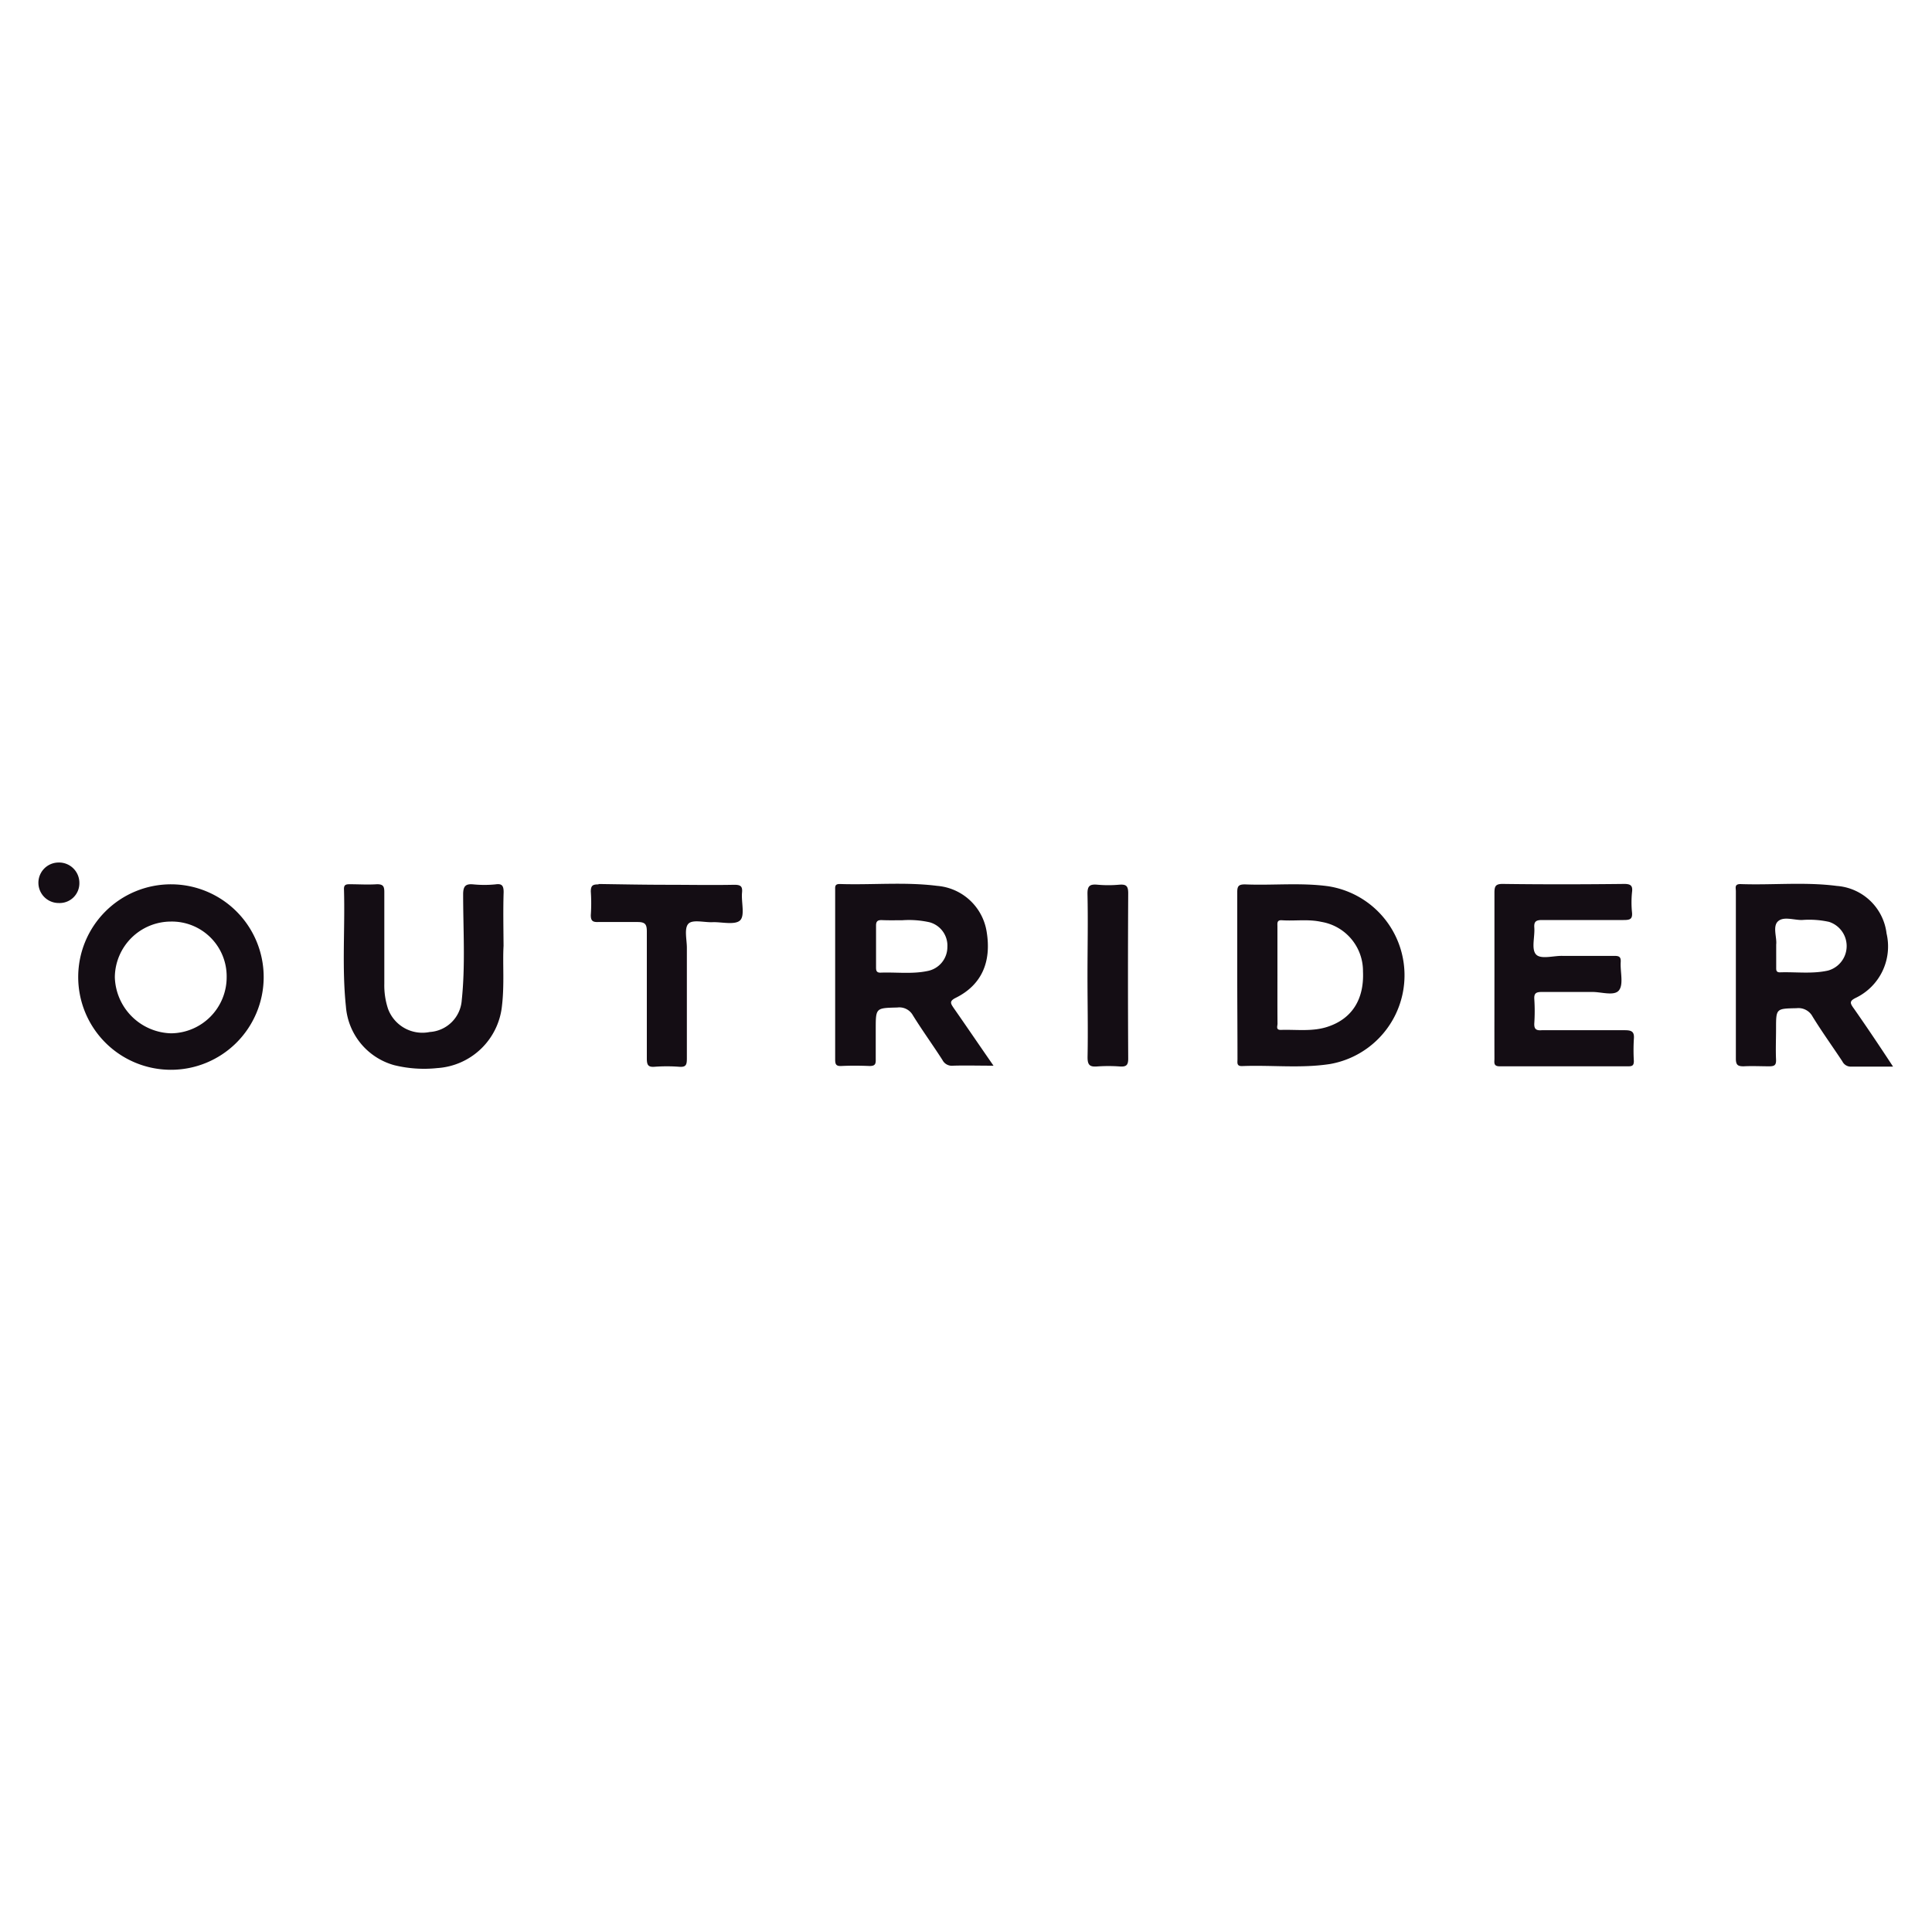 <?xml version="1.0" encoding="UTF-8"?>
<svg xmlns="http://www.w3.org/2000/svg" id="Layer_1" data-name="Layer 1" viewBox="0 0 250 250">
  <defs>
    <style>.cls-1{fill:#140d14;}</style>
  </defs>
  <path class="cls-1" d="M193.38,126.08c0-3.52,0-7,0-10.53,0-.87.13-1.18,1.11-1.17,5.23.07,10.46.06,15.69,0,.9,0,1.11.28,1,1.1a13,13,0,0,0,0,2.57c.09.91-.28,1-1.1,1-3.51,0-7,0-10.54,0-.81,0-1.06.22-1,1,.08,1.17-.4,2.73.2,3.43s2.23.19,3.4.21c2.25,0,4.49,0,6.74,0,.61,0,.88.1.84.79-.08,1.25.39,2.87-.22,3.66s-2.3.2-3.5.22c-2.18,0-4.34,0-6.51,0-.76,0-1,.2-.95.95a24,24,0,0,1,0,3.06c-.05.77.21,1,.95.94,3.6,0,7.2,0,10.79,0,.94,0,1.22.25,1.14,1.16a24.1,24.1,0,0,0,0,2.82c0,.54-.16.69-.7.69-5.55,0-11.11,0-16.67,0-.83,0-.67-.51-.67-1C193.37,133.33,193.38,129.71,193.38,126.08ZM65.17,115.44c0-.89-.26-1.12-1.08-1a14.76,14.76,0,0,1-2.82,0c-1-.1-1.34.2-1.34,1.29,0,4.57.3,9.15-.18,13.7a4.43,4.43,0,0,1-4.14,4.11,4.74,4.74,0,0,1-5.4-3,9.67,9.67,0,0,1-.48-3.25c0-4,0-7.92,0-11.87,0-.75-.17-1-.94-1-1.18.08-2.37,0-3.55,0-.48,0-.75.07-.73.65.15,5.06-.28,10.11.25,15.16A8.55,8.55,0,0,0,51,137.83a16.1,16.1,0,0,0,5.58.38,9,9,0,0,0,8.38-8.1c.32-2.73.07-5.46.2-7.72C65.14,119.76,65.1,117.6,65.17,115.44Zm12.28-1c-.7,0-1,.1-1,.92a22.31,22.31,0,0,1,0,3.06c0,.71.23.91.91.89,1.72,0,3.44,0,5.15,0,1,0,1.19.32,1.19,1.24,0,5.46,0,10.93,0,16.4,0,.81.13,1.16,1,1.09a21.1,21.1,0,0,1,3.18,0c.9.07,1-.26,1-1.09,0-4.77,0-9.55,0-14.33,0-1-.36-2.46.18-3.07s2.07-.17,3.15-.22,2.86.4,3.54-.22.15-2.37.27-3.62c.07-.77-.14-1-1-1-2.94.06-5.89,0-8.83,0S80.39,114.43,77.45,114.39Zm63.28,22.39c0,1,.31,1.24,1.23,1.17a20.47,20.47,0,0,1,2.93,0c.83.06,1.1-.15,1.1-1q-.06-10.71,0-21.42c0-1-.31-1.16-1.17-1.1a15.51,15.51,0,0,1-2.81,0c-1-.09-1.31.16-1.29,1.22.08,3.51,0,7,0,10.53S140.8,133.23,140.73,136.78ZM10.27,114.27a2.63,2.63,0,0,0-2.71-2.66,2.62,2.62,0,0,0,.06,5.24A2.55,2.55,0,0,0,10.27,114.27Zm113.14,16.17c-.4-.59-.6-.89.26-1.32,3.31-1.64,4.66-4.59,4-8.57a7.06,7.06,0,0,0-6.4-5.92c-4.19-.53-8.41-.1-12.62-.24-.65,0-.58.37-.58.78,0,7.3,0,14.61,0,21.91,0,.59.08.89.78.86,1.23-.06,2.45-.05,3.67,0,.68,0,.82-.22.8-.84,0-1.3,0-2.61,0-3.92,0-2.78,0-2.74,2.8-2.81a2,2,0,0,1,2,1c1.24,2,2.58,3.84,3.83,5.79a1.36,1.36,0,0,0,1.37.74c1.67-.05,3.35,0,5.24,0C126.76,135.31,125.1,132.86,123.41,130.44Zm-6.66-11.36a12.25,12.25,0,0,1,3.53.26,3.13,3.13,0,0,1,2.31,3.2,3.16,3.16,0,0,1-2.58,3.11c-2,.42-4.07.13-6.1.21-.55,0-.55-.35-.55-.74,0-1.79,0-3.58,0-5.37,0-.54.22-.7.73-.69C114.93,119.1,115.78,119.08,116.75,119.08Zm43.38,18c0,.43-.13.9.61.87,3.79-.15,7.61.32,11.39-.27a11.66,11.66,0,0,0-.25-23c-3.58-.49-7.19-.09-10.78-.24-.81,0-1,.21-1,1,0,3.59,0,7.18,0,10.78S160.13,133.44,160.13,137.07Zm5.17-10.95v-6.24c0-.4-.1-.85.56-.81,1.7.12,3.42-.17,5.12.21a6.45,6.45,0,0,1,5.39,6.42c.16,3.58-1.4,6.07-4.48,7.12-2,.7-4.11.37-6.17.44-.65,0-.41-.49-.41-.8C165.29,130.36,165.3,128.24,165.3,126.12Zm74.54,4.31c-.42-.61-.57-.89.28-1.31a7.38,7.38,0,0,0,4-8.34,7,7,0,0,0-6.43-6.15c-4.14-.54-8.32-.09-12.49-.24-.79,0-.58.51-.58.91,0,7.22,0,14.44,0,21.67,0,.84.26,1,1,1,1.11-.06,2.21,0,3.31,0,.67,0,.92-.14.89-.86-.06-1.34,0-2.69,0-4,0-2.64,0-2.6,2.66-2.66a2.07,2.07,0,0,1,2.07,1.09c1.23,2,2.57,3.85,3.85,5.79a1.21,1.21,0,0,0,1.15.68c1.72,0,3.43,0,5.41,0C243.18,135.3,241.53,132.85,239.84,130.43Zm-10-8.22c.11-.89-.49-2.34.23-3s2-.17,3.09-.17a11.93,11.93,0,0,1,3.52.24,3.29,3.29,0,0,1-.13,6.3c-2.06.46-4.15.16-6.23.23-.51,0-.48-.32-.48-.65ZM22.06,138.43a12,12,0,1,0-11.94-12A12,12,0,0,0,22.06,138.43Zm7.27-12a7.26,7.26,0,0,1-7.19,7.28,7.48,7.48,0,0,1-7.28-7.27,7.27,7.27,0,0,1,7.26-7.19A7.09,7.09,0,0,1,29.33,126.43Z"></path>
</svg>
